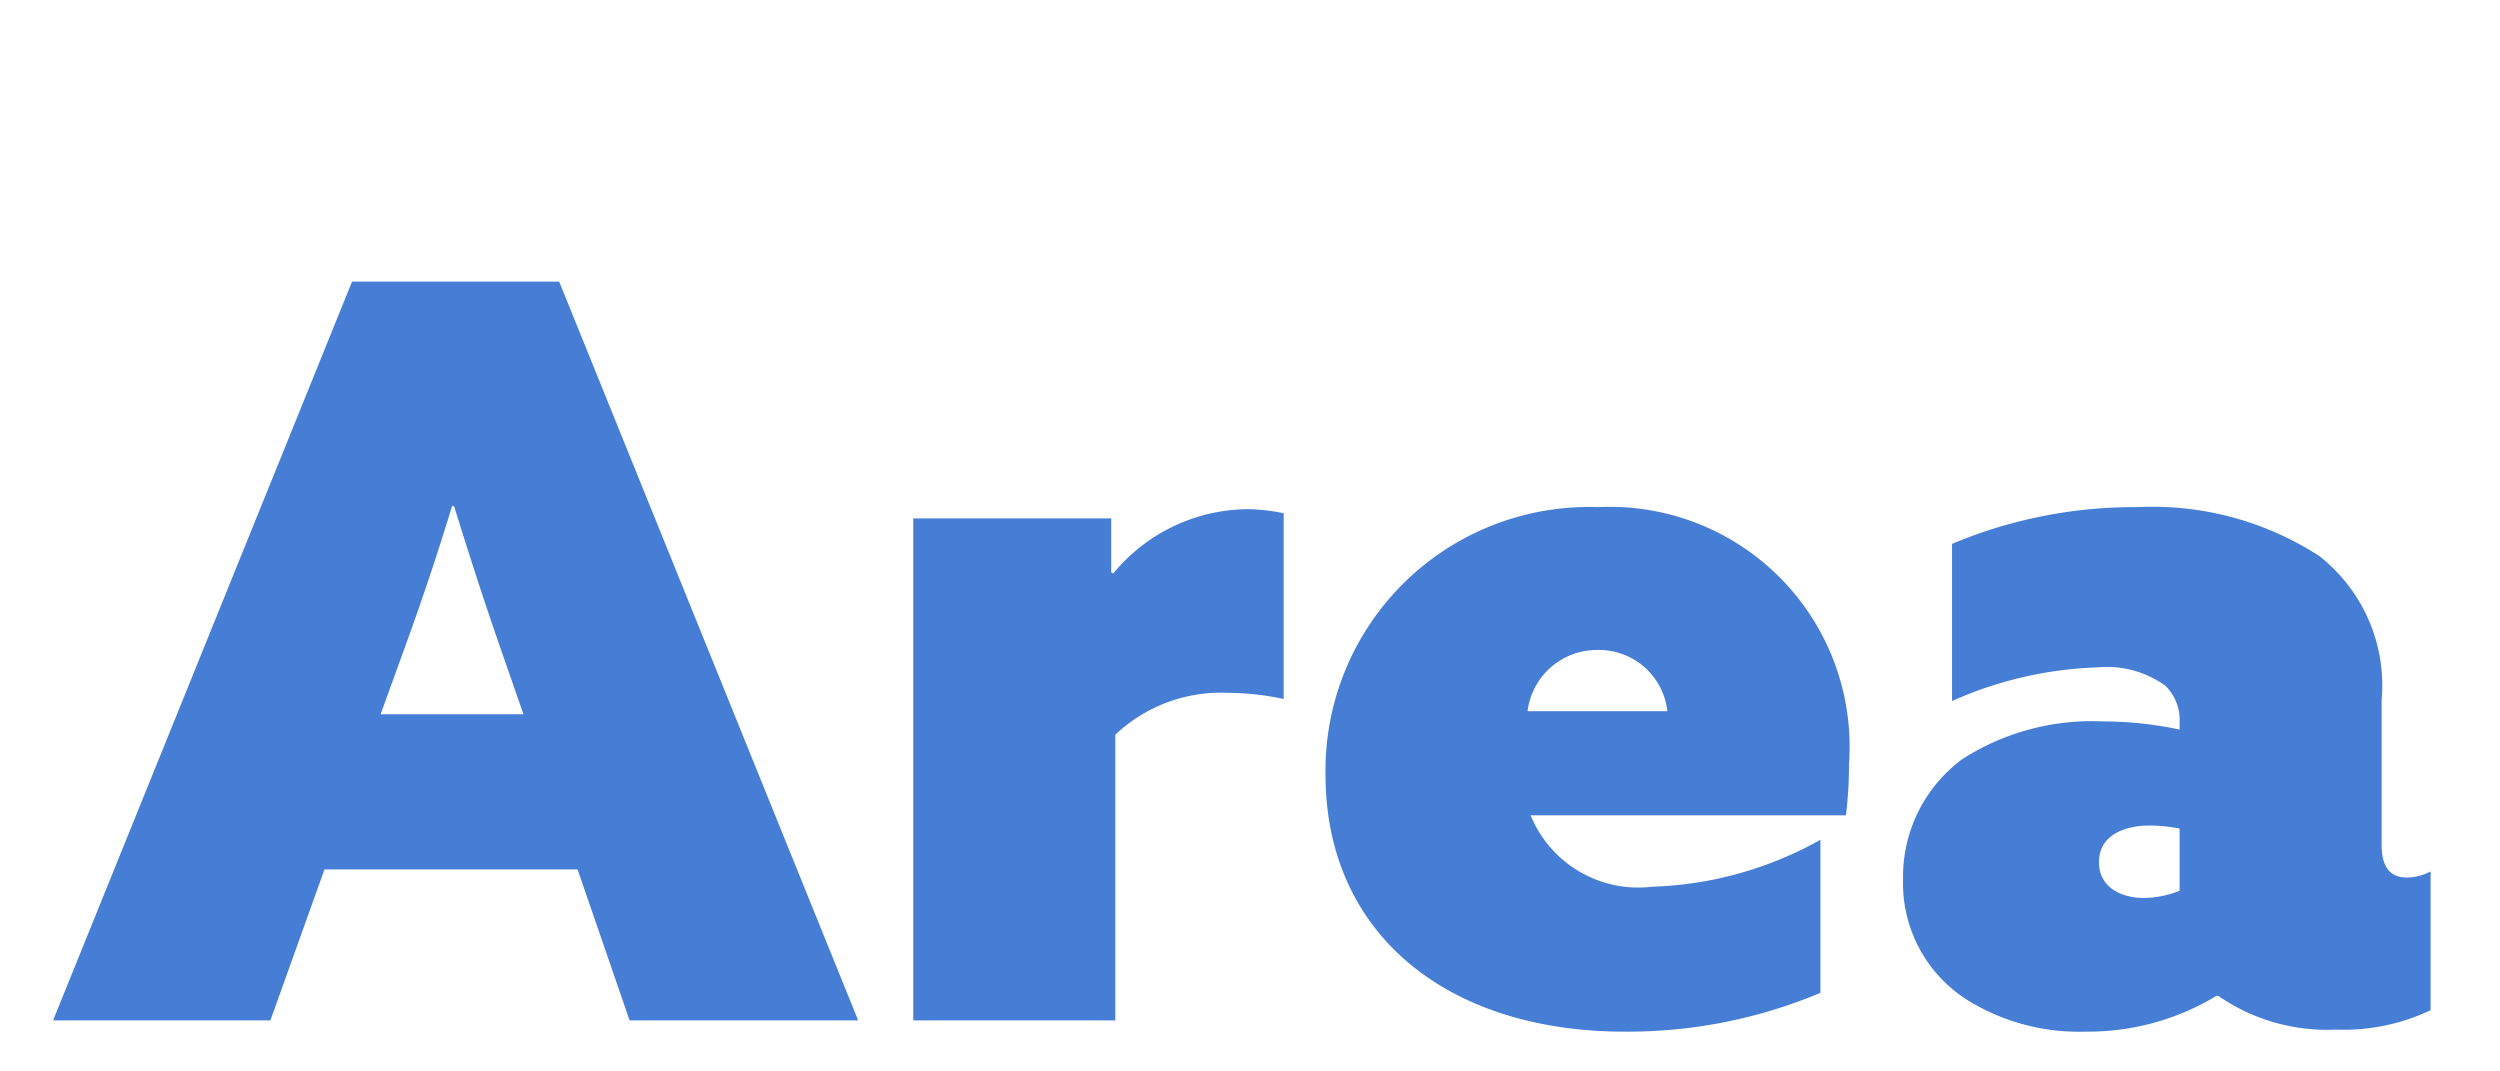 <svg xmlns="http://www.w3.org/2000/svg" xmlns:xlink="http://www.w3.org/1999/xlink" width="49" height="21" viewBox="0 0 49 21"><defs><clipPath id="a"><rect width="49" height="21" transform="translate(183 6744)" fill="#fff" stroke="#707070" stroke-width="1"/></clipPath></defs><g transform="translate(-183 -6744)" clip-path="url(#a)"><path d="M.04,0H4.3L5.36-2.96h4.96L11.34,0h4.48L9.96-14.48H5.9ZM7.9-10.08c.28.9.54,1.72.88,2.7L9.26-6H6.46l.5-1.38c.34-.94.62-1.78.9-2.7ZM16.9,0h3.96V-5.6a3.019,3.019,0,0,1,2.22-.82,5.25,5.25,0,0,1,1.08.12V-9.94a3.588,3.588,0,0,0-.72-.08,3.445,3.445,0,0,0-2.62,1.26l-.04-.02V-9.84H16.9ZM34.68-3.54a7.2,7.2,0,0,1-3.3.92A2.28,2.28,0,0,1,29-4.02h6.18a7.906,7.906,0,0,0,.06-1,4.7,4.7,0,0,0-4.92-5.04,5.165,5.165,0,0,0-5.34,5.24c0,3.12,2.38,5.04,5.86,5.04a9.739,9.739,0,0,0,3.84-.76ZM28.94-6.06a1.369,1.369,0,0,1,1.36-1.2,1.348,1.348,0,0,1,1.38,1.2ZM42.48-.48a3.735,3.735,0,0,0,2.3.66A3.97,3.97,0,0,0,46.64-.2V-2.92a1.051,1.051,0,0,1-.46.12c-.36,0-.5-.24-.5-.64V-6.28A3.221,3.221,0,0,0,44.46-9.1a6,6,0,0,0-3.56-.96,9.214,9.214,0,0,0-3.64.72v3.08a7.6,7.6,0,0,1,2.86-.66,1.954,1.954,0,0,1,1.32.36.935.935,0,0,1,.28.72v.14a7.185,7.185,0,0,0-1.5-.16,4.7,4.7,0,0,0-2.76.74A2.866,2.866,0,0,0,36.3-2.76,2.706,2.706,0,0,0,37.56-.4a4.146,4.146,0,0,0,2.32.62,4.848,4.848,0,0,0,2.56-.7Zm-.76-2.06a1.984,1.984,0,0,1-.7.14c-.46,0-.88-.22-.88-.7,0-.52.48-.72,1-.72a3.174,3.174,0,0,1,.58.06Z" transform="translate(184 6764)" fill="#457ed4"/></g></svg>